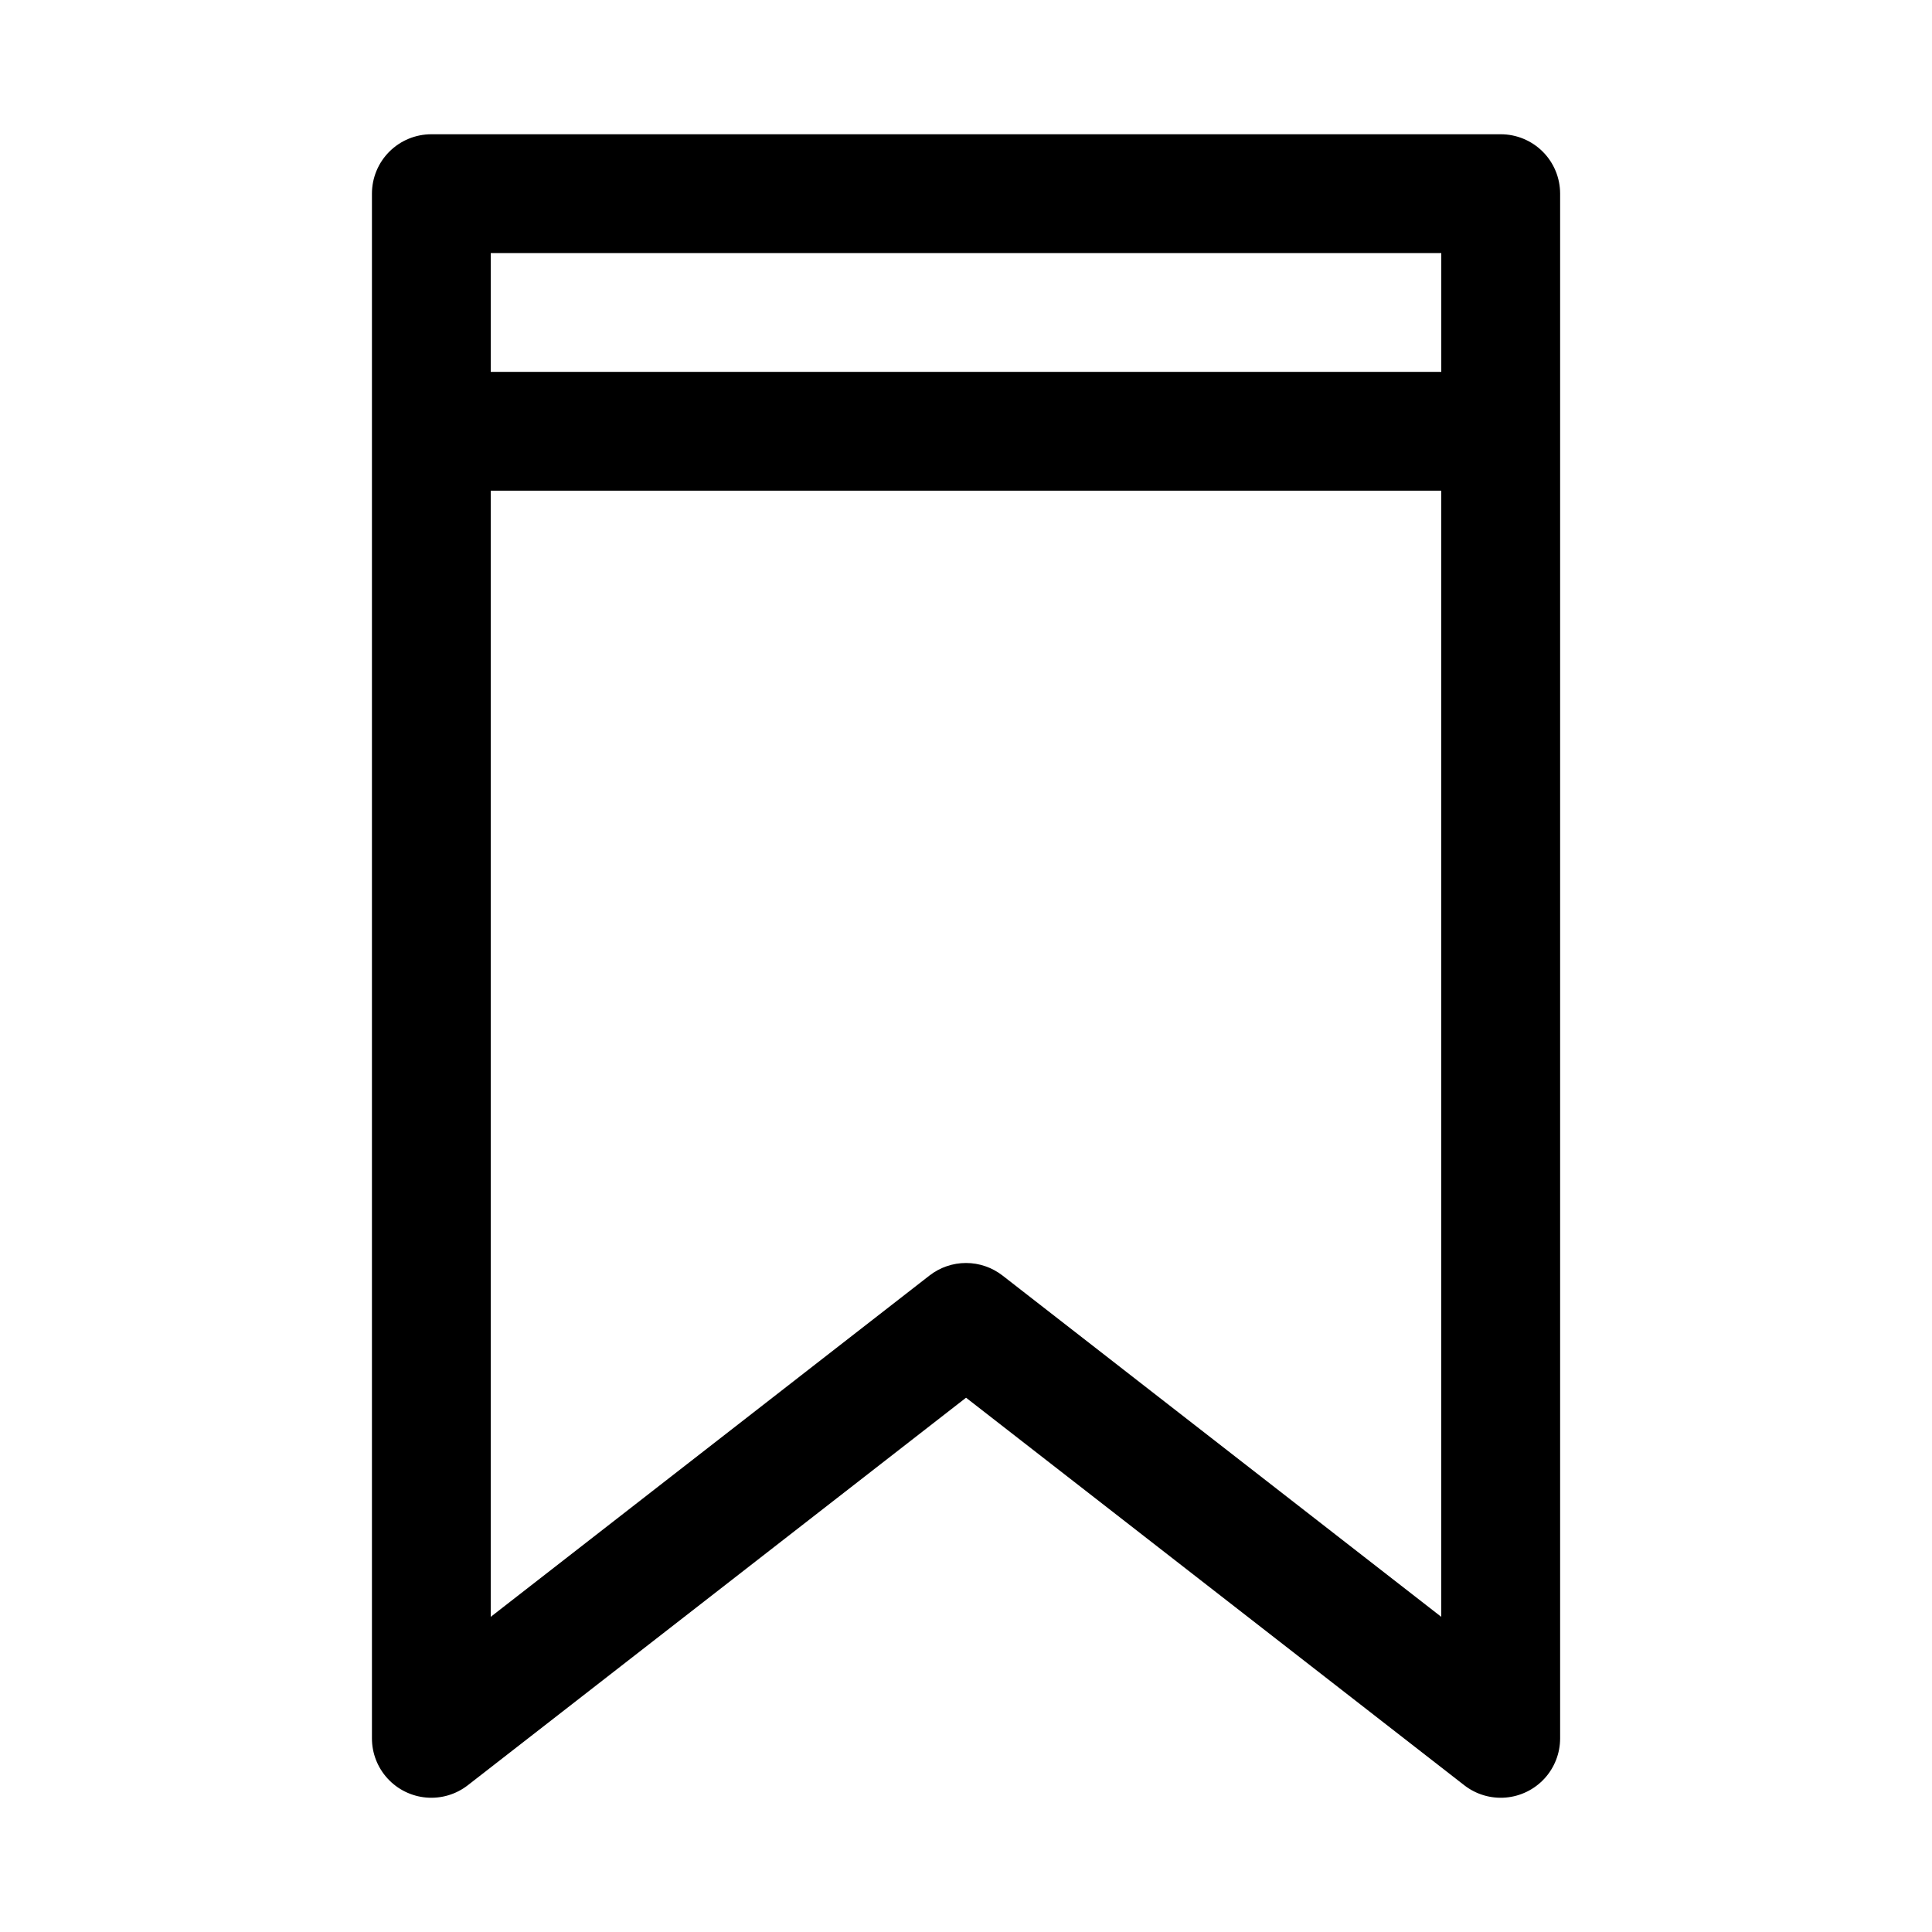<?xml version="1.0" encoding="UTF-8"?>
<!-- Uploaded to: SVG Repo, www.svgrepo.com, Generator: SVG Repo Mixer Tools -->
<svg fill="#000000" width="800px" height="800px" version="1.1" viewBox="144 144 512 512" xmlns="http://www.w3.org/2000/svg">
 <path d="m541.7 179.58h-283.39c-4.176 0-8.18 1.66-11.133 4.609-2.953 2.953-4.609 6.957-4.609 11.133v409.35c-0.004 3.949 1.48 7.758 4.156 10.664 2.672 2.91 6.344 4.703 10.277 5.035 3.938 0.328 7.856-0.836 10.973-3.262l132.04-102.7 132.03 102.7c3.117 2.426 7.035 3.59 10.973 3.262 3.938-0.332 7.606-2.125 10.281-5.035 2.672-2.906 4.156-6.715 4.152-10.664v-409.35c0-4.176-1.656-8.18-4.609-11.133-2.953-2.949-6.957-4.609-11.133-4.609zm-15.746 31.488v31.488h-251.9v-31.488zm-116.29 270.95c-2.766-2.144-6.164-3.312-9.664-3.312s-6.902 1.168-9.664 3.312l-116.29 90.461v-298.44h251.9v298.44z"/>
</svg>